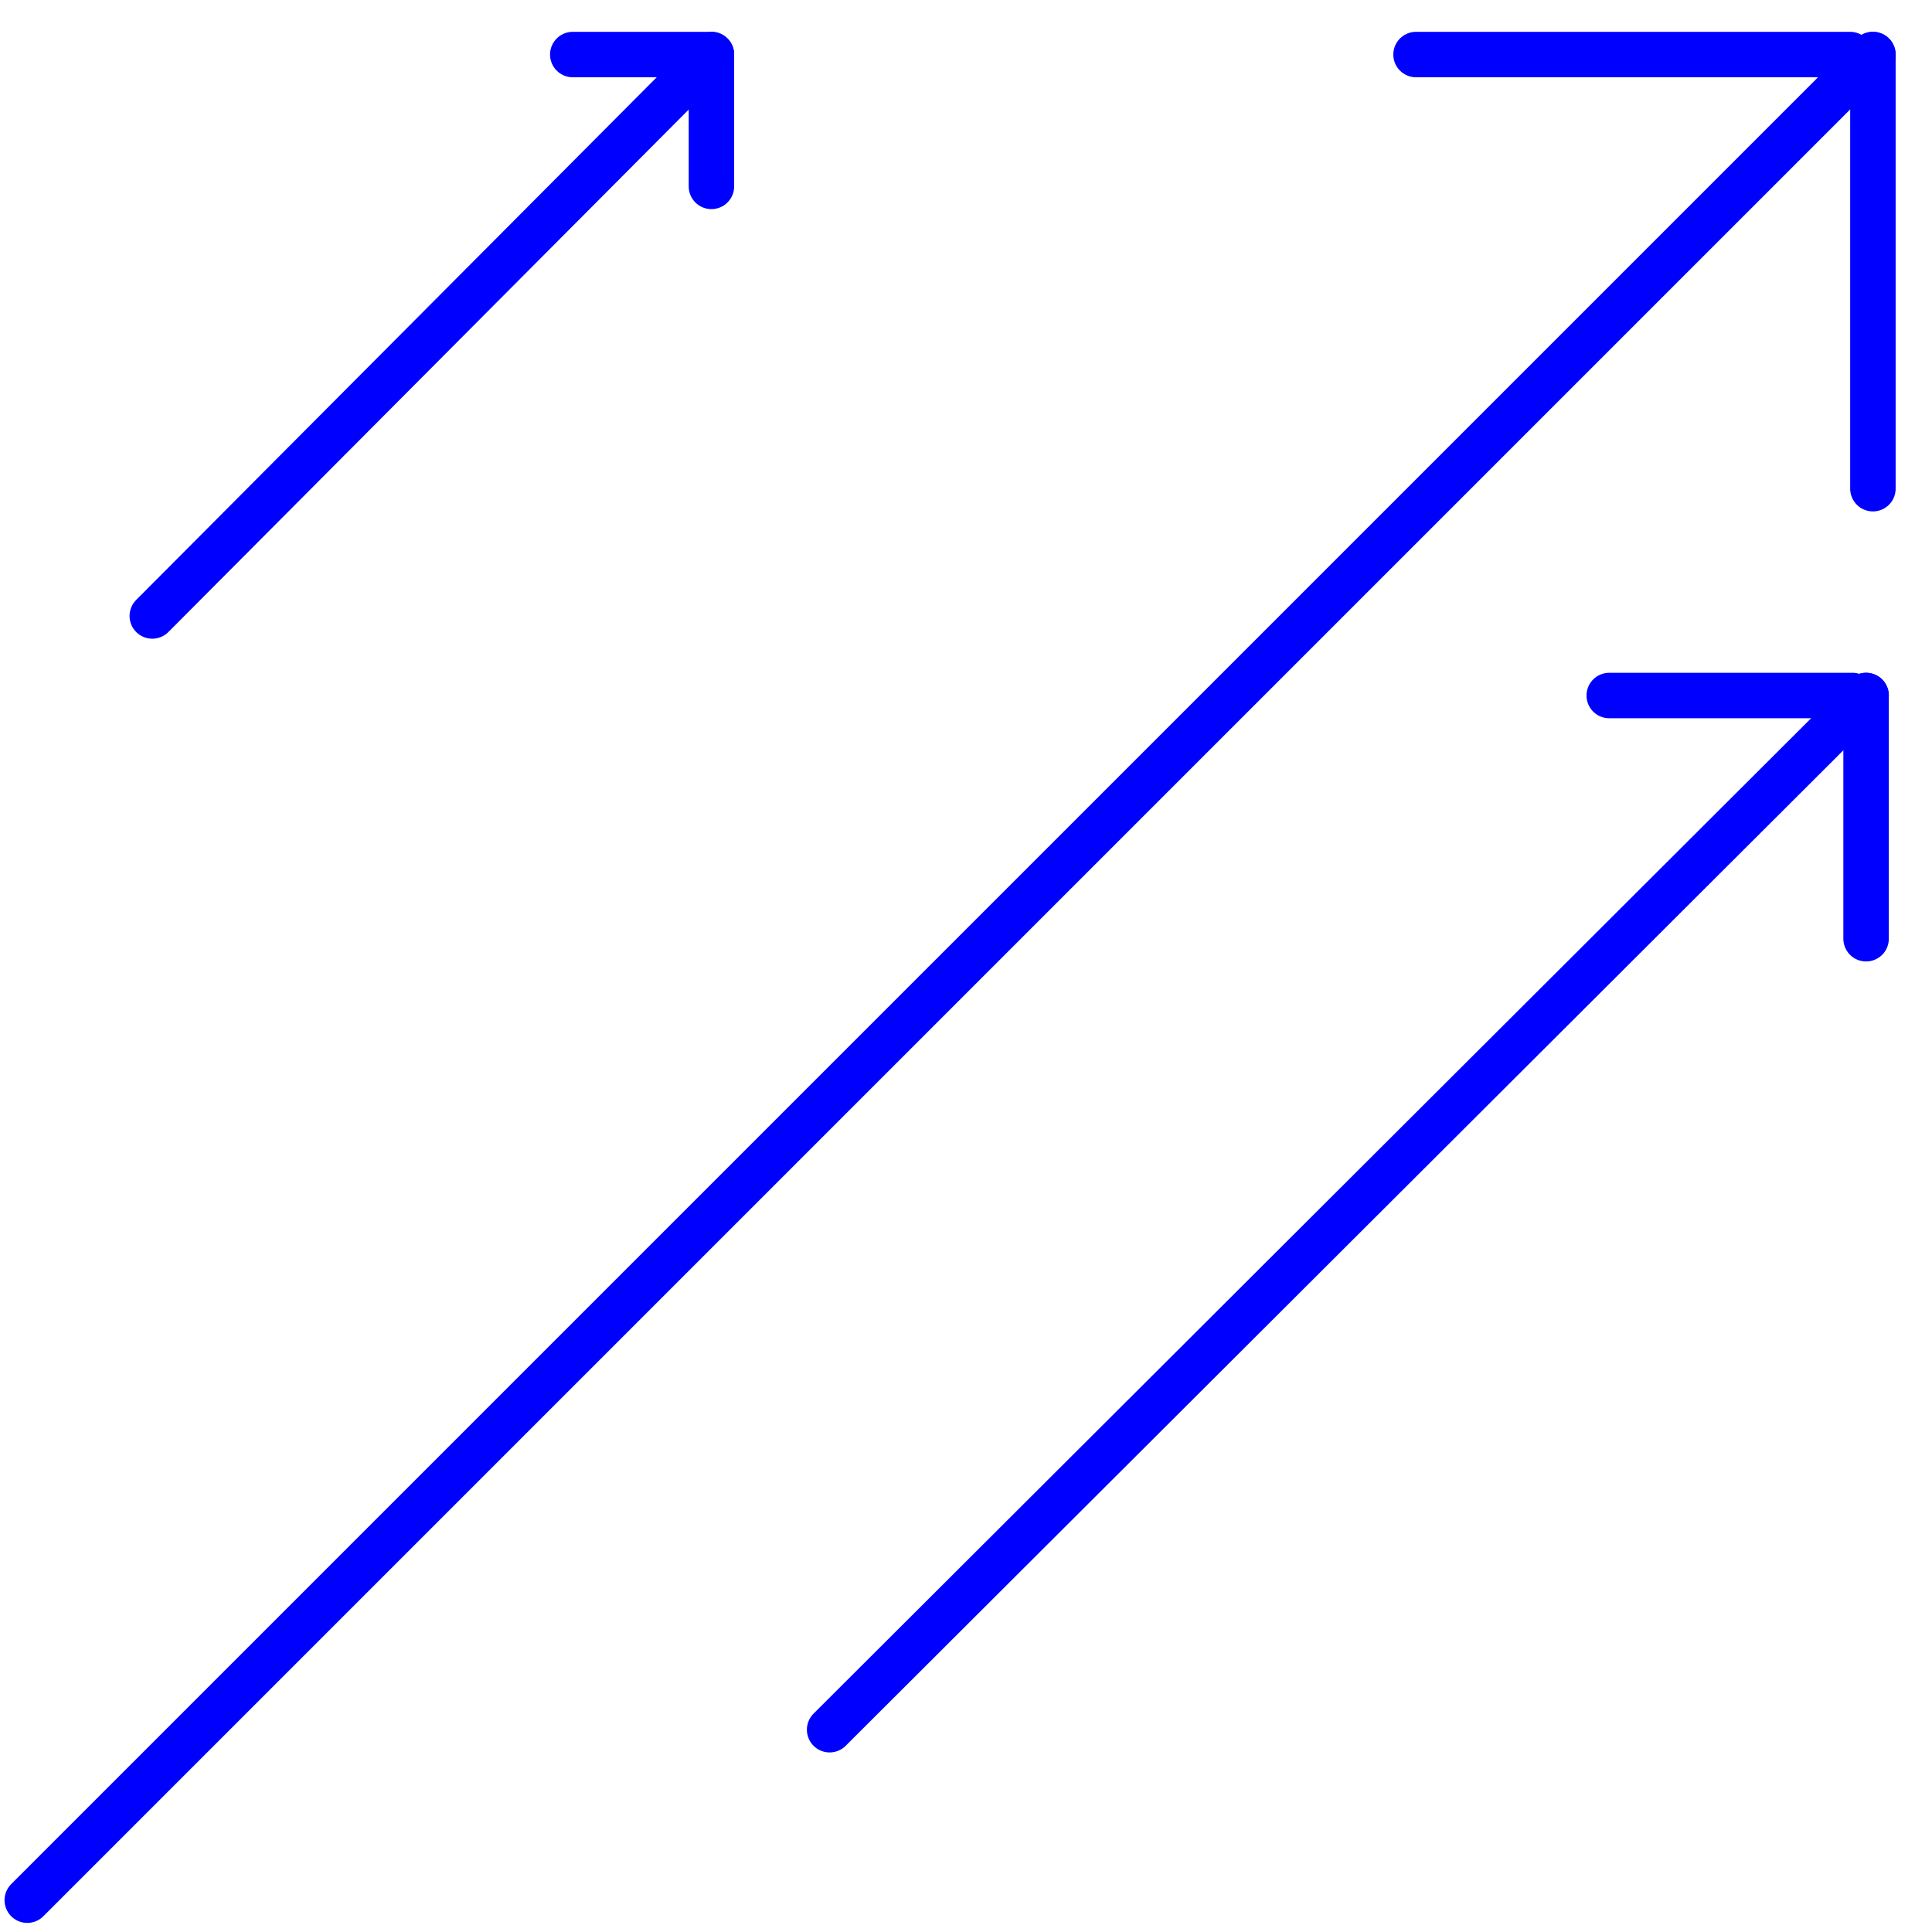 <?xml version="1.0" encoding="utf-8"?>
<!-- Generator: Adobe Illustrator 24.0.2, SVG Export Plug-In . SVG Version: 6.00 Build 0)  -->
<svg version="1.1" id="Vrstva_1" xmlns="http://www.w3.org/2000/svg" xmlns:xlink="http://www.w3.org/1999/xlink" x="0px" y="0px"
	 viewBox="0 0 85 85" style="enable-background:new 0 0 85 85;" xml:space="preserve">
<style type="text/css">
	.st0{fill:none;stroke:#0000FF;stroke-width:2;stroke-linecap:round;stroke-linejoin:round;}
</style>
<title>connection</title>
<line class="st0" x1="1.2" y1="83.6" x2="82.4" y2="2.4"/>
<line class="st0" x1="82.4" y1="2.4" x2="82.4" y2="21.5"/>
<line class="st0" x1="62.3" y1="2.4" x2="81.4" y2="2.4"/>
<line class="st0" x1="36.5" y1="76.1" x2="82.1" y2="30.6"/>
<line class="st0" x1="82.1" y1="30.6" x2="82.1" y2="41.3"/>
<line class="st0" x1="70.8" y1="30.6" x2="81.5" y2="30.6"/>
<line class="st0" x1="6.7" y1="27.1" x2="31.3" y2="2.4"/>
<line class="st0" x1="31.3" y1="2.4" x2="31.3" y2="8.2"/>
<line class="st0" x1="25.2" y1="2.4" x2="31" y2="2.4"/>
</svg>
